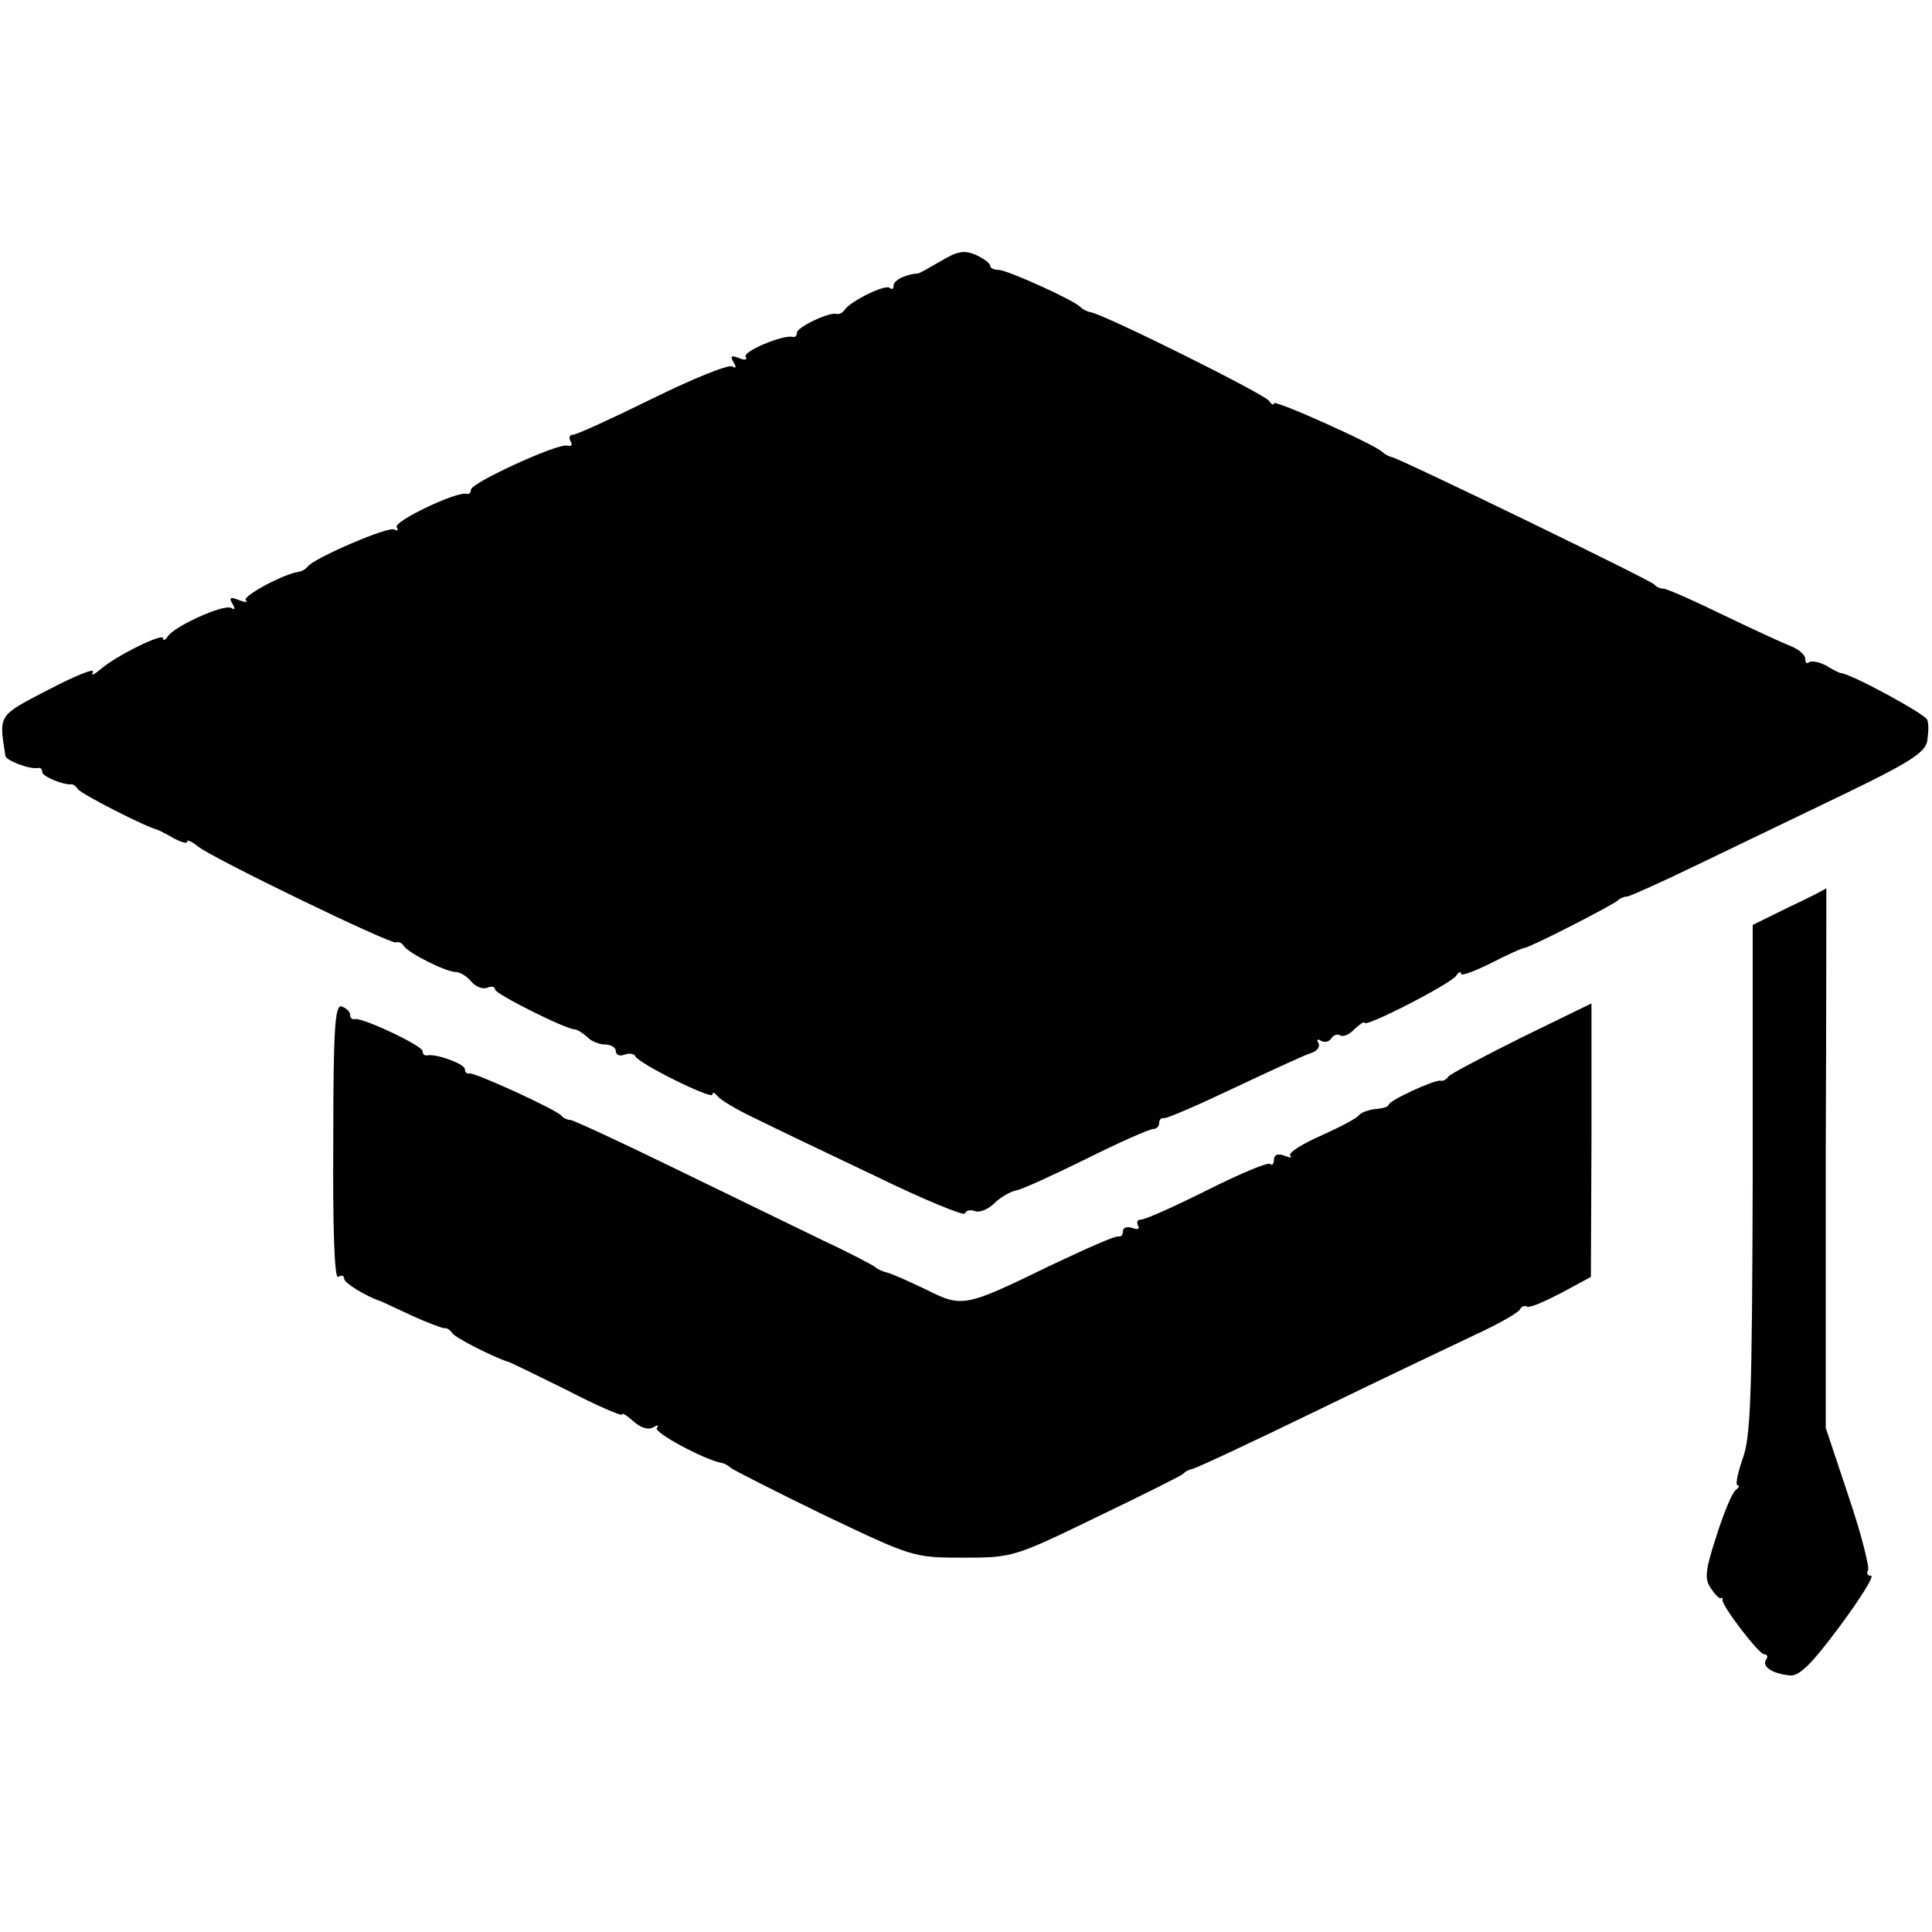 <?xml version="1.0" standalone="no"?>
<!DOCTYPE svg PUBLIC "-//W3C//DTD SVG 20010904//EN"
 "http://www.w3.org/TR/2001/REC-SVG-20010904/DTD/svg10.dtd">
<svg version="1.0" xmlns="http://www.w3.org/2000/svg"
 width="320pt" height="320pt" viewBox="0 0 320 320"
 preserveAspectRatio="xMidYMid meet">
<g transform="translate(0,320) scale(0.1,-0.1)"
fill="#000000" stroke="none">
<path d="M1559 2768 c-19 -11 -36 -21 -39 -21 -19 -1 -40 -11 -40 -20 0 -6 -3
-7 -6 -4 -7 7 -64 -21 -75 -36 -3 -5 -9 -8 -13 -7 -12 4 -66 -22 -66 -31 0 -5
-3 -8 -7 -7 -16 4 -83 -24 -78 -33 4 -5 -2 -6 -11 -2 -13 5 -15 3 -9 -7 5 -8
4 -11 -2 -7 -6 4 -65 -20 -132 -53 -67 -33 -126 -60 -132 -60 -6 0 -7 -5 -4
-11 4 -6 1 -9 -6 -7 -18 3 -159 -62 -159 -73 0 -5 -3 -8 -7 -7 -16 5 -122 -46
-116 -55 3 -6 2 -7 -4 -4 -9 6 -132 -47 -143 -61 -3 -4 -9 -8 -15 -9 -27 -4
-94 -41 -88 -47 4 -4 -1 -4 -11 0 -15 6 -17 4 -11 -6 5 -8 4 -11 -2 -7 -12 7
-94 -30 -105 -47 -4 -6 -8 -8 -8 -3 0 9 -78 -29 -104 -52 -11 -9 -16 -11 -12
-4 3 7 -29 -6 -73 -29 -85 -44 -83 -41 -72 -110 1 -8 42 -23 54 -20 4 1 7 -2
7 -7 0 -7 36 -22 49 -20 2 0 7 -3 10 -8 5 -8 113 -63 131 -67 3 -1 15 -7 27
-14 13 -7 23 -10 23 -6 0 4 8 0 18 -8 21 -18 318 -162 328 -159 4 2 10 -1 13
-6 8 -12 70 -43 86 -43 7 0 18 -7 25 -15 7 -9 19 -14 27 -11 7 3 13 2 13 -3 0
-7 115 -65 132 -66 4 0 13 -6 20 -12 6 -7 20 -13 30 -13 10 0 18 -5 18 -11 0
-6 6 -9 14 -6 8 3 16 2 18 -2 4 -12 128 -73 128 -64 0 5 4 3 8 -2 4 -6 32 -23
62 -37 30 -15 120 -58 200 -96 80 -39 146 -66 148 -62 2 5 9 7 17 4 7 -3 22 3
32 13 10 10 26 19 35 21 9 1 61 25 116 52 56 28 106 50 112 50 5 0 10 4 10 10
0 5 3 9 8 8 4 -1 55 21 114 49 59 28 116 54 127 58 12 3 18 11 15 17 -4 6 -2
8 4 4 6 -3 13 -2 17 4 4 6 10 8 15 5 5 -3 16 2 24 11 9 8 16 13 16 10 0 -9
144 65 152 78 4 6 8 8 8 3 0 -4 22 4 50 18 27 14 52 25 55 25 8 0 149 72 155
79 3 3 10 6 15 6 6 1 57 24 115 52 58 28 166 80 241 116 110 53 137 70 141 89
2 13 3 29 0 36 -3 9 -122 74 -142 77 -3 0 -15 6 -26 13 -12 6 -24 8 -28 5 -3
-3 -6 -1 -6 6 0 6 -10 15 -22 20 -13 5 -63 28 -113 52 -49 24 -94 44 -100 44
-5 0 -12 3 -15 7 -6 7 -420 208 -435 211 -5 1 -12 5 -15 8 -9 11 -180 88 -180
81 0 -4 -4 -2 -8 4 -7 11 -272 143 -296 147 -6 1 -13 5 -16 8 -9 11 -122 62
-136 62 -8 0 -14 3 -14 7 0 4 -11 12 -24 18 -19 8 -30 6 -57 -10z"/>
<path d="M2964 1698 l-61 -30 0 -421 c-1 -356 -3 -429 -17 -464 -8 -24 -12
-43 -8 -43 4 0 2 -4 -3 -8 -6 -4 -20 -38 -32 -76 -19 -58 -20 -72 -9 -87 7
-11 15 -18 17 -16 2 1 3 0 2 -2 -4 -7 60 -91 69 -91 5 0 7 -4 3 -9 -7 -12 11
-23 39 -26 16 -2 36 18 83 81 34 46 58 84 52 84 -6 0 -8 4 -5 9 3 4 -11 60
-32 122 l-38 114 0 448 c1 246 1 446 1 446 0 -1 -27 -15 -61 -31z"/>
<path d="M552 1309 c-1 -144 2 -227 8 -224 6 4 10 2 10 -3 0 -7 36 -29 60 -37
3 -1 26 -12 52 -24 26 -12 51 -21 54 -21 4 1 10 -3 13 -8 5 -8 69 -40 91 -47
3 0 47 -22 98 -47 50 -26 92 -44 92 -41 0 4 9 -2 19 -11 12 -11 25 -15 33 -10
7 4 10 4 6 -1 -7 -7 79 -53 107 -58 6 -1 12 -5 15 -8 3 -3 72 -38 154 -78 147
-70 149 -71 231 -71 82 0 85 1 221 67 77 37 141 69 144 72 3 4 10 7 15 8 6 1
98 44 205 96 107 52 227 109 265 127 39 18 72 37 73 42 2 4 7 6 11 4 4 -3 29
8 56 22 l50 27 1 227 0 226 -115 -56 c-64 -32 -119 -61 -122 -65 -3 -5 -9 -8
-13 -7 -10 2 -86 -33 -86 -40 0 -3 -10 -6 -22 -7 -11 -1 -24 -6 -27 -10 -3 -5
-32 -20 -63 -34 -32 -14 -55 -29 -51 -33 4 -4 0 -4 -10 0 -11 4 -17 1 -17 -7
0 -7 -3 -10 -6 -7 -3 4 -50 -16 -104 -43 -54 -27 -103 -49 -110 -49 -6 0 -8
-4 -5 -10 3 -6 -1 -7 -9 -4 -9 3 -16 1 -16 -5 0 -6 -3 -10 -7 -9 -5 2 -56 -21
-115 -49 -140 -68 -144 -69 -204 -39 -27 13 -56 26 -64 28 -8 2 -17 6 -20 9
-3 3 -43 24 -90 46 -47 23 -157 76 -245 119 -88 43 -164 78 -170 79 -5 0 -12
3 -15 7 -8 10 -144 72 -152 70 -5 -1 -8 2 -8 7 0 9 -48 26 -62 23 -5 -1 -8 2
-8 7 0 9 -100 56 -112 53 -5 -1 -8 2 -8 7 0 5 -6 11 -14 14 -11 4 -14 -34 -14
-224z"/>
</g>
</svg>
